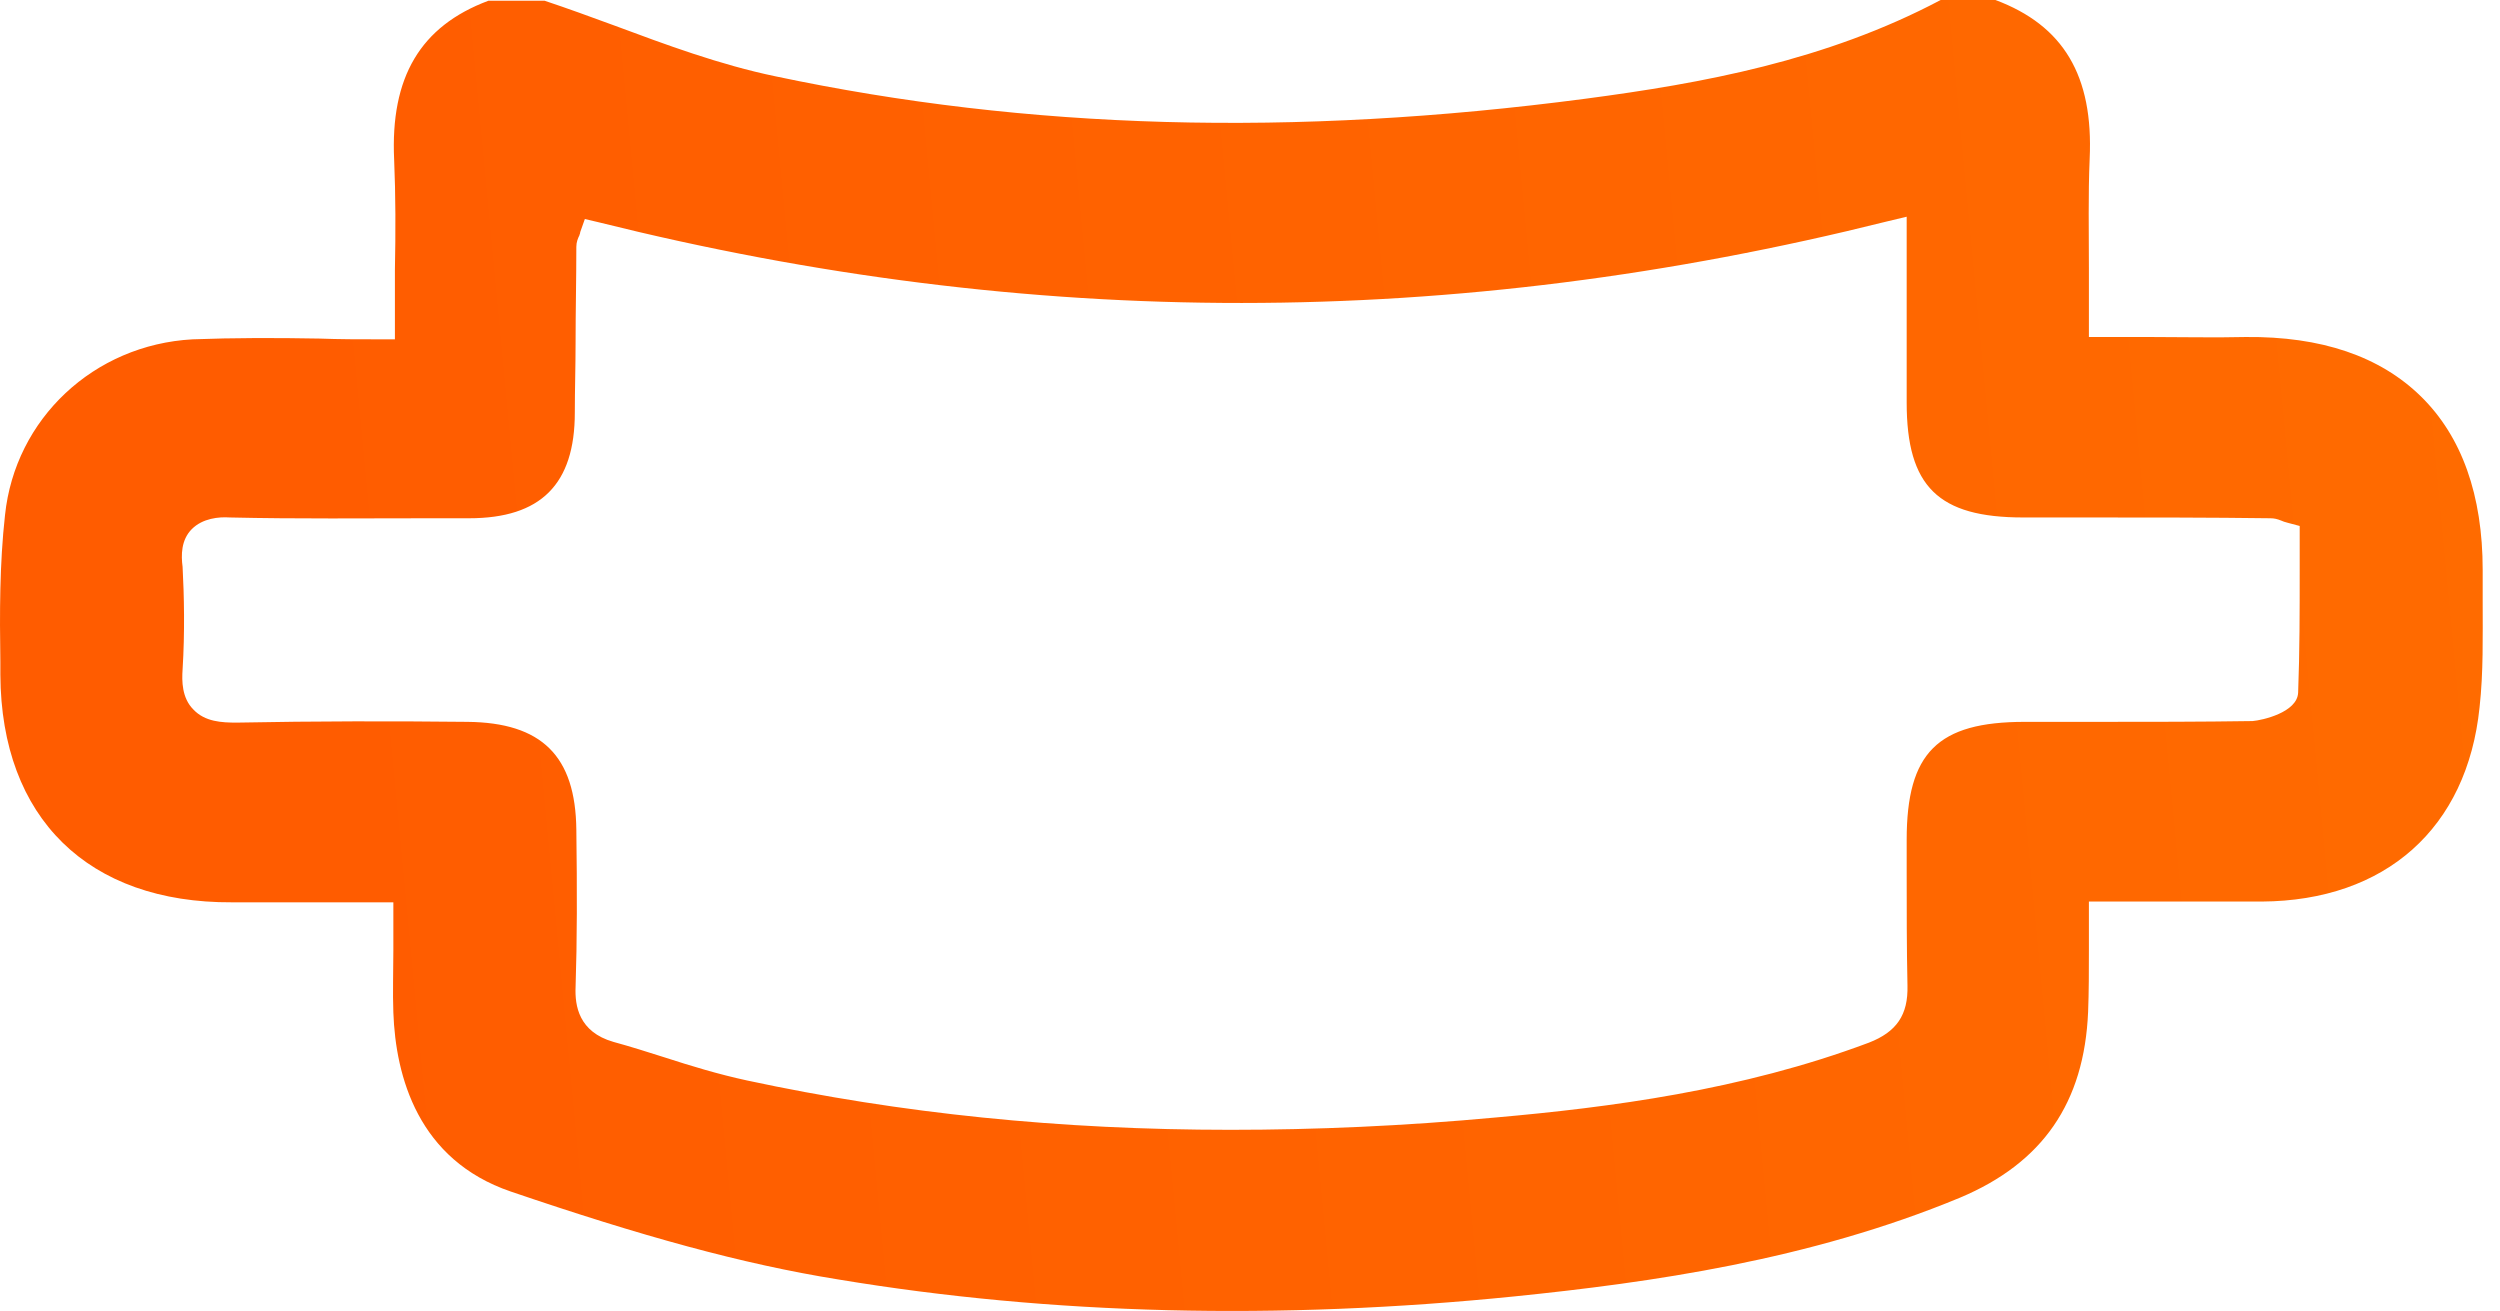 <?xml version="1.0" encoding="UTF-8"?> <svg xmlns="http://www.w3.org/2000/svg" width="82" height="43" viewBox="0 0 82 43" fill="none"> <path d="M0.012 22.134C0.037 26.839 2.899 29.621 7.609 29.596C8.192 29.596 8.749 29.596 9.332 29.596C9.813 29.596 10.294 29.596 10.8 29.596H12.902V30.102C12.902 30.456 12.902 30.81 12.902 31.164C12.902 31.872 12.877 32.556 12.902 33.213C12.978 35.313 13.713 38.045 16.752 39.082C21.057 40.549 24.349 41.46 27.489 41.965C34.479 43.129 41.95 43.306 49.674 42.522C54.131 42.067 59.348 41.333 64.287 39.284C66.996 38.146 68.364 36.173 68.49 33.188C68.516 32.53 68.516 31.847 68.516 31.139C68.516 30.81 68.516 30.456 68.516 30.076V29.571H69.022C69.605 29.571 70.162 29.571 70.719 29.571C71.909 29.571 73.049 29.571 74.189 29.571C78.241 29.545 80.925 27.168 81.33 23.196C81.457 22.058 81.432 20.869 81.432 19.731C81.432 19.377 81.432 19.048 81.432 18.694C81.432 16.24 80.748 14.317 79.406 13.002C78.063 11.687 76.139 11.029 73.657 11.054C72.618 11.079 71.606 11.054 70.542 11.054C70.035 11.054 69.529 11.054 69.022 11.054H68.516V10.548C68.516 9.966 68.516 9.385 68.516 8.828C68.516 7.589 68.49 6.4 68.541 5.211C68.668 2.479 67.68 0.835 65.451 0H63.654C59.88 1.998 55.828 2.732 52.004 3.238C42.406 4.503 33.694 4.25 25.438 2.504C23.615 2.125 21.842 1.467 20.145 0.835C19.386 0.557 18.626 0.278 17.866 0.025H16.017C13.789 0.86 12.801 2.53 12.928 5.236C12.978 6.425 12.978 7.614 12.953 8.853C12.953 9.435 12.953 10.017 12.953 10.624V11.13H12.447C11.788 11.13 11.13 11.13 10.471 11.105C9.028 11.079 7.685 11.079 6.318 11.13C3.076 11.307 0.493 13.736 0.164 16.898C-0.013 18.491 -0.013 20.135 0.012 21.704V22.134ZM6.293 17.353C6.647 16.999 7.179 16.948 7.533 16.973C9.737 17.024 11.991 16.999 14.169 16.999H15.384C17.739 16.999 18.854 15.886 18.854 13.533C18.854 12.774 18.879 12.015 18.879 11.257C18.879 10.194 18.904 9.157 18.904 8.095C18.904 7.943 18.955 7.816 19.006 7.715C19.006 7.69 19.031 7.665 19.031 7.614L19.183 7.184L19.613 7.285C33.795 10.826 47.648 10.826 61.906 7.26L62.539 7.108V9.486C62.539 10.725 62.539 11.965 62.539 13.204C62.539 15.962 63.578 16.973 66.363 16.973H68.516C70.491 16.973 72.492 16.973 74.467 16.999C74.594 16.999 74.695 17.024 74.822 17.075C74.872 17.1 74.948 17.125 75.05 17.151L75.43 17.252V17.631C75.43 17.985 75.43 18.339 75.43 18.719C75.43 20.009 75.43 21.375 75.379 22.715C75.354 23.373 74.189 23.626 73.885 23.651C72.188 23.677 70.491 23.677 68.82 23.677C68.009 23.677 67.199 23.677 66.414 23.677C63.552 23.677 62.539 24.689 62.539 27.547C62.539 27.901 62.539 28.23 62.539 28.584C62.539 29.824 62.539 31.088 62.565 32.328C62.59 33.289 62.21 33.846 61.298 34.2C57.12 35.768 52.764 36.325 49.066 36.653C46.053 36.932 43.166 37.058 40.355 37.058C34.783 37.058 29.566 36.527 24.501 35.439C23.564 35.237 22.652 34.959 21.791 34.68C21.234 34.503 20.677 34.326 20.12 34.174C18.98 33.846 18.854 32.986 18.879 32.378C18.93 30.835 18.93 29.191 18.904 27.218C18.879 24.79 17.765 23.702 15.334 23.677C12.928 23.651 10.345 23.651 7.761 23.702C7.28 23.702 6.723 23.677 6.343 23.272C5.963 22.893 5.963 22.336 5.989 21.957C6.065 20.742 6.039 19.528 5.989 18.592C5.938 18.213 5.938 17.707 6.293 17.353Z" fill="url(#paint0_linear_253_100)"></path> <defs> <linearGradient id="paint0_linear_253_100" x1="81.434" y1="5.691" x2="9.276" y2="12.529" gradientUnits="userSpaceOnUse"> <stop stop-color="#FF6B00"></stop> <stop offset="1" stop-color="#FF5C00"></stop> </linearGradient> </defs> </svg> 